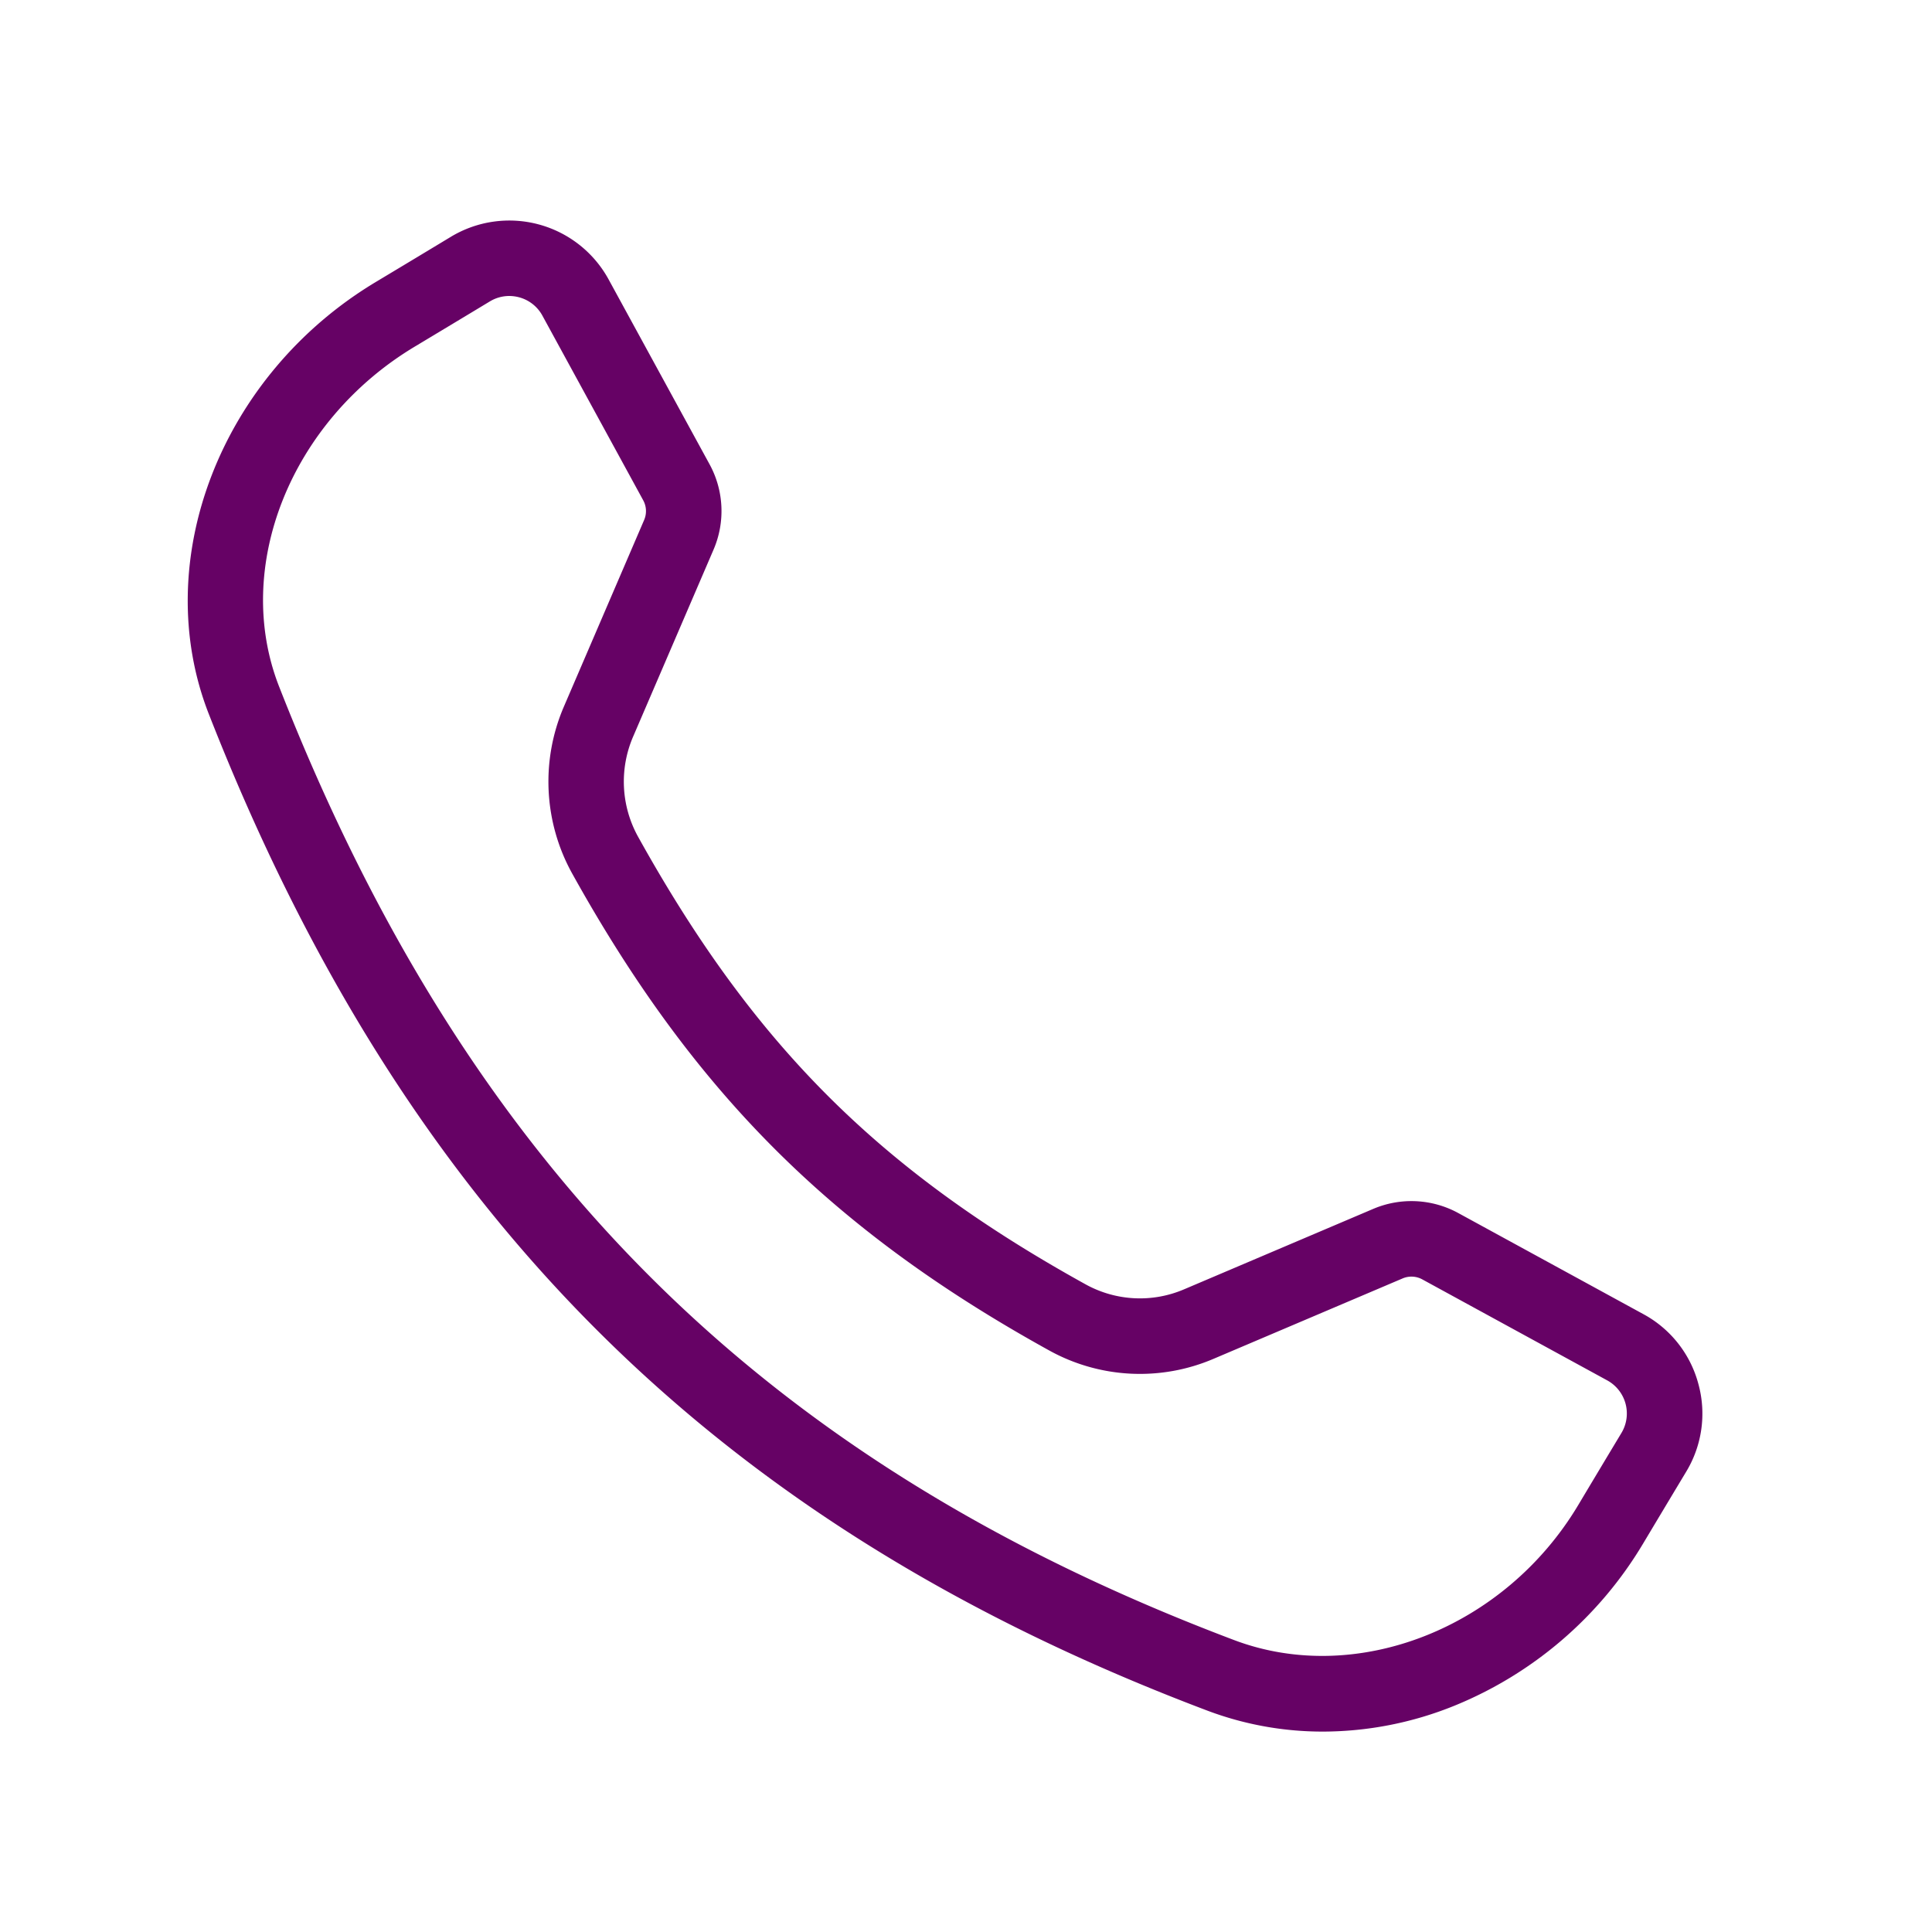 <!-- icon666.com - MILLIONS vector ICONS FREE --><svg id="Layer_2" viewBox="0 0 512 512" xmlns="http://www.w3.org/2000/svg" data-name="Layer 2"><path d="m450.08 366.73a29.717 29.717 0 0 0 -14.57-18.47l-49-26.76a25.883 25.883 0 0 0 -22.64-1.11l-50.02 21.27a29.745 29.745 0 0 1 -26.22-1.33c-54.72-30.27-87.97-63.54-118.58-118.67a30.132 30.132 0 0 1 -1.3-26.37l21.32-49.57a25.865 25.865 0 0 0 -1.06-22.74l-26.71-48.91a29.987 29.987 0 0 0 -41.84-11.3c-5.82 3.52-12.65 7.63-19.82 11.93-41.17 24.68-60.21 73.93-44.29 114.56 26.26 67.02 59.98 120.49 103.09 163.47 43.02 42.89 95.86 75.8 161.54 100.61a86.579 86.579 0 0 0 30.64 5.55 93.121 93.121 0 0 0 34.82-6.86 103.778 103.778 0 0 0 49.96-42.9c4.12-6.89 8.06-13.46 11.45-19.1a29.714 29.714 0 0 0 3.23-23.3zm-20.37 13c-3.4 5.65-7.35 12.24-11.47 19.14-19.52 32.65-58.72 48.03-91.2 35.76-125.05-47.23-203.1-125.16-253.07-252.67-12.4-31.64 3.06-70.38 35.96-90.11 7.18-4.31 14.03-8.43 19.87-11.96a9.91 9.91 0 0 1 5.15-1.45 10.334 10.334 0 0 1 2.63.35 9.946 9.946 0 0 1 6.17 4.87l26.7 48.91a5.961 5.961 0 0 1 .25 5.24l-21.32 49.58a50.257 50.257 0 0 0 2.18 43.97c32.19 57.99 68.81 94.63 126.39 126.47a49.643 49.643 0 0 0 43.73 2.24l50.02-21.27a5.983 5.983 0 0 1 5.22.25l49 26.76a10.007 10.007 0 0 1 3.79 13.92z" fill="#000000" style="fill: #660265;"></path></svg>